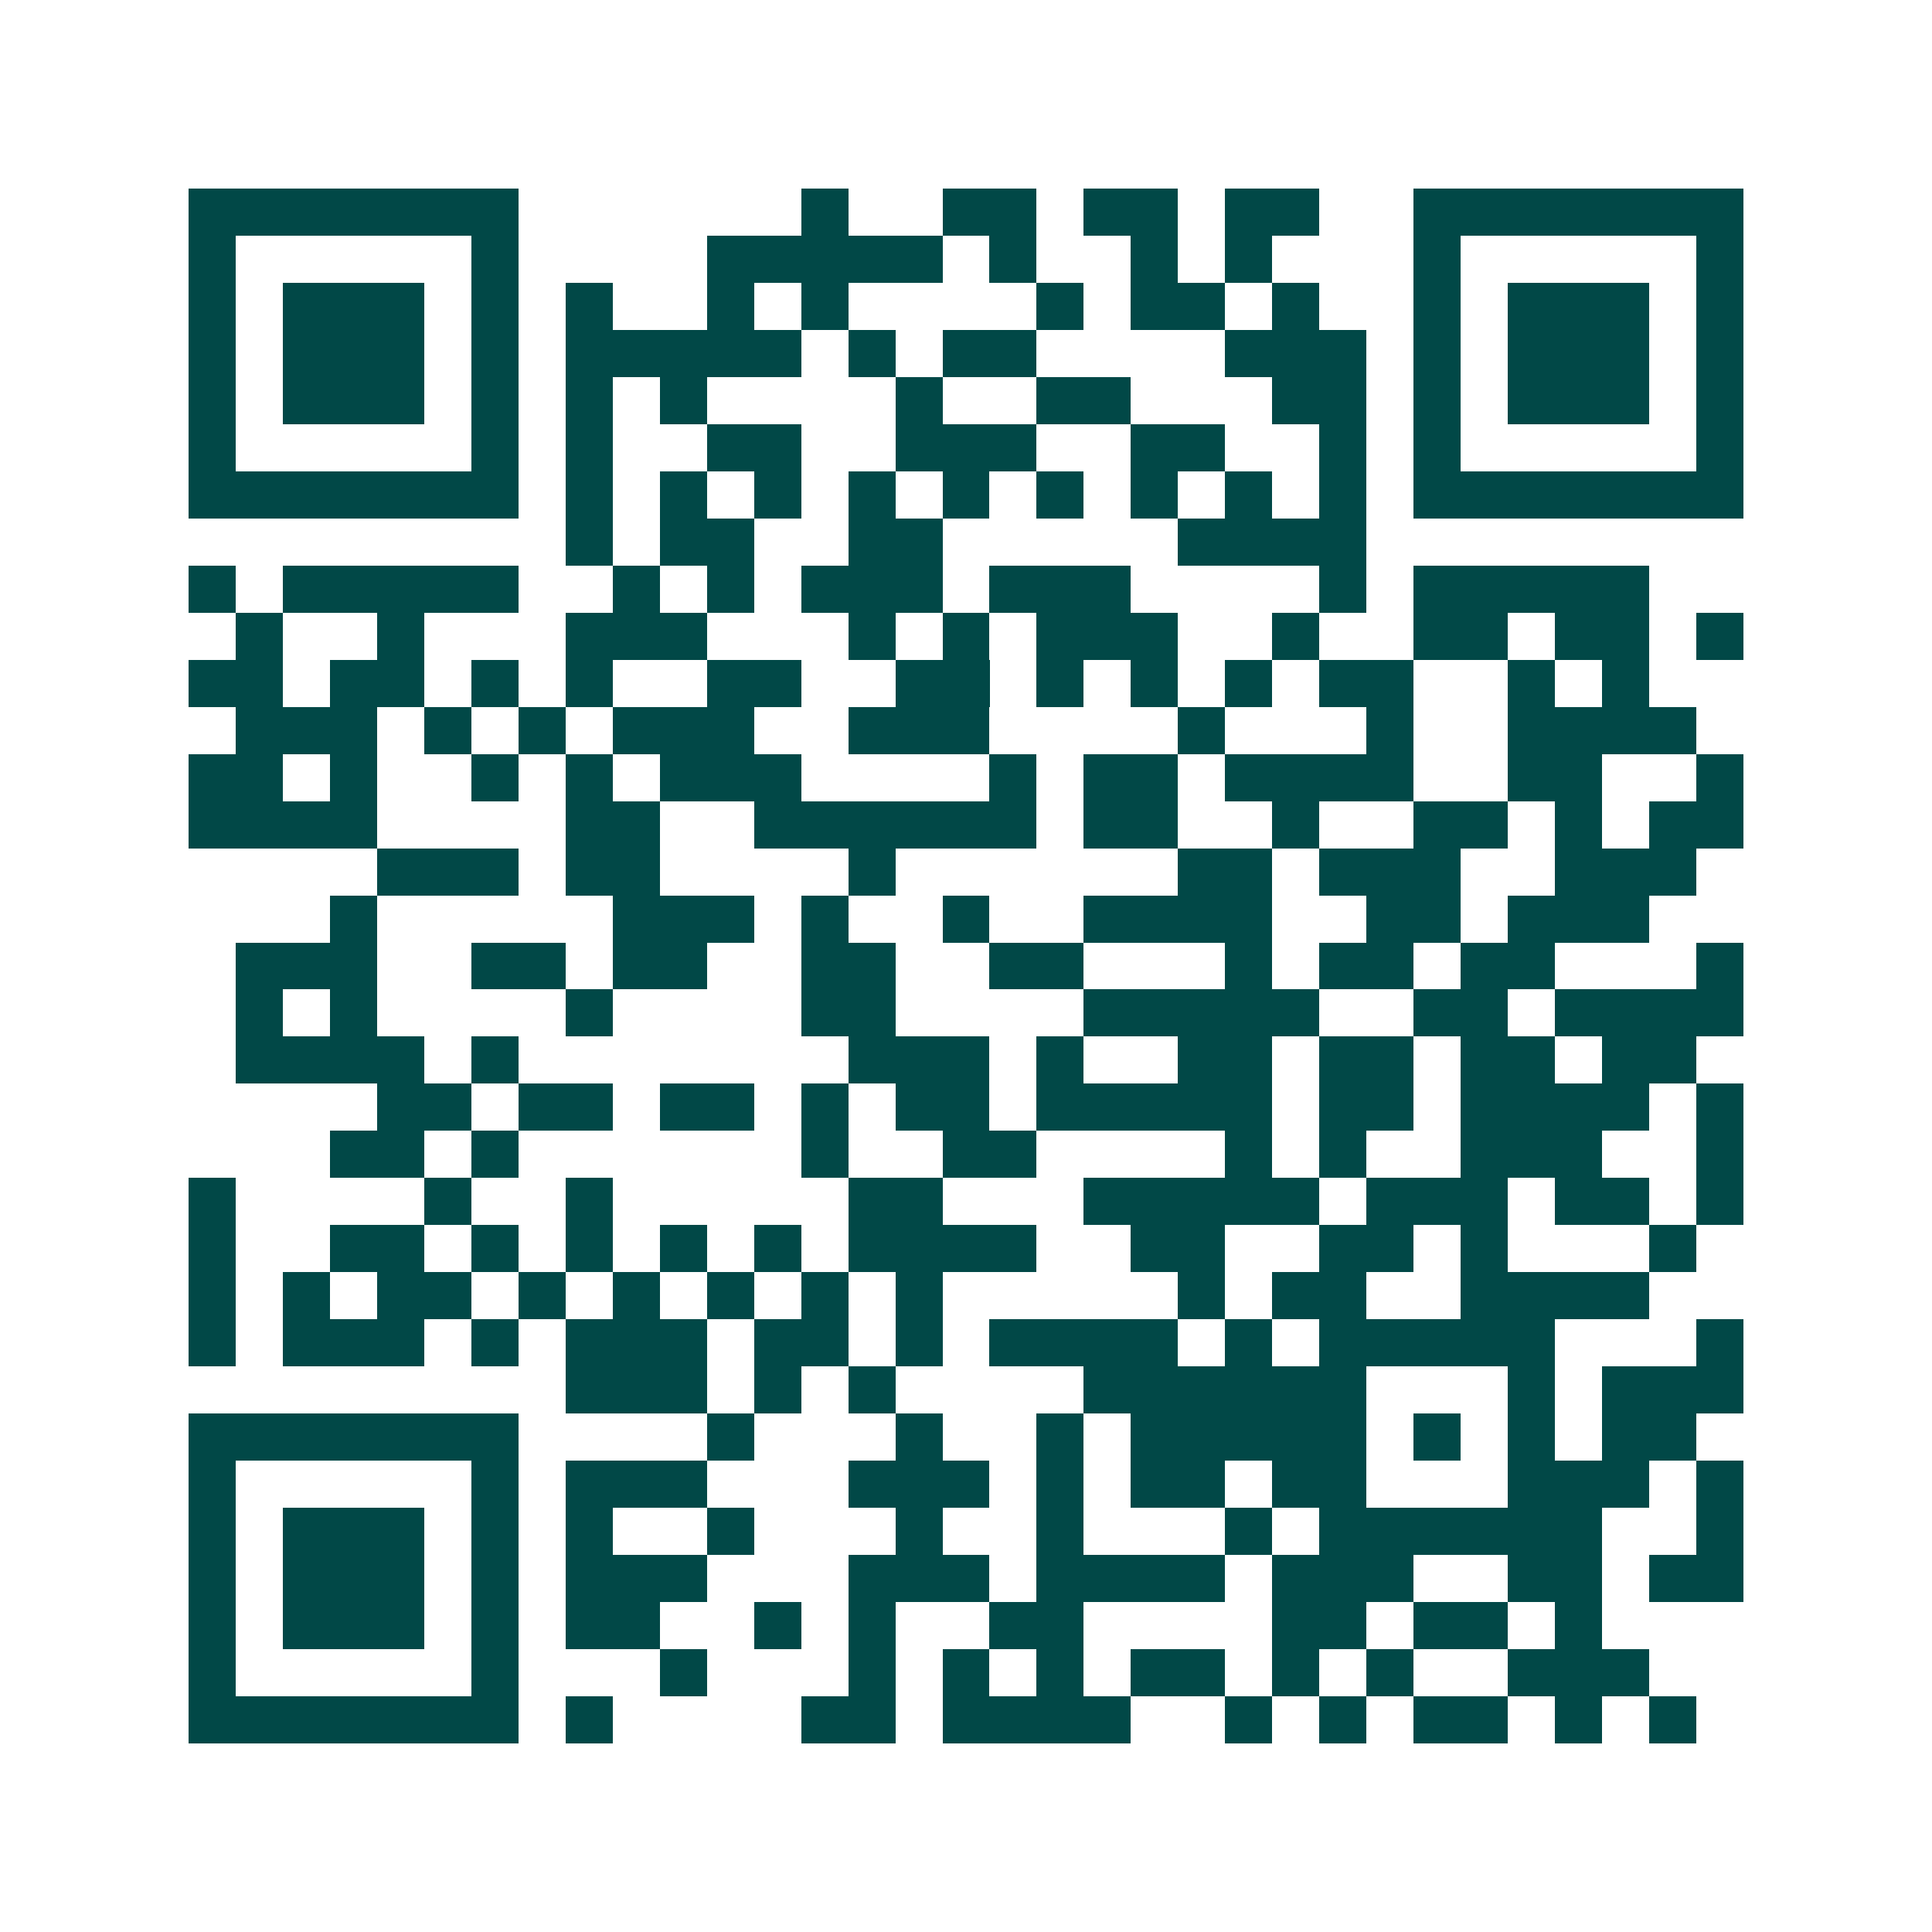<svg xmlns="http://www.w3.org/2000/svg" width="200" height="200" viewBox="0 0 41 41" shape-rendering="crispEdges"><path fill="#ffffff" d="M0 0h41v41H0z"/><path stroke="#014847" d="M4 4.5h7m6 0h1m2 0h2m1 0h2m1 0h2m2 0h7M4 5.5h1m5 0h1m4 0h5m1 0h1m2 0h1m1 0h1m3 0h1m5 0h1M4 6.5h1m1 0h3m1 0h1m1 0h1m2 0h1m1 0h1m4 0h1m1 0h2m1 0h1m2 0h1m1 0h3m1 0h1M4 7.5h1m1 0h3m1 0h1m1 0h5m1 0h1m1 0h2m4 0h3m1 0h1m1 0h3m1 0h1M4 8.5h1m1 0h3m1 0h1m1 0h1m1 0h1m4 0h1m2 0h2m3 0h2m1 0h1m1 0h3m1 0h1M4 9.5h1m5 0h1m1 0h1m2 0h2m2 0h3m2 0h2m2 0h1m1 0h1m5 0h1M4 10.5h7m1 0h1m1 0h1m1 0h1m1 0h1m1 0h1m1 0h1m1 0h1m1 0h1m1 0h1m1 0h7M12 11.5h1m1 0h2m2 0h2m5 0h4M4 12.5h1m1 0h5m2 0h1m1 0h1m1 0h3m1 0h3m4 0h1m1 0h5M5 13.5h1m2 0h1m3 0h3m3 0h1m1 0h1m1 0h3m2 0h1m2 0h2m1 0h2m1 0h1M4 14.5h2m1 0h2m1 0h1m1 0h1m2 0h2m2 0h2m1 0h1m1 0h1m1 0h1m1 0h2m2 0h1m1 0h1M5 15.5h3m1 0h1m1 0h1m1 0h3m2 0h3m4 0h1m3 0h1m2 0h4M4 16.5h2m1 0h1m2 0h1m1 0h1m1 0h3m4 0h1m1 0h2m1 0h4m2 0h2m2 0h1M4 17.5h4m4 0h2m2 0h6m1 0h2m2 0h1m2 0h2m1 0h1m1 0h2M8 18.5h3m1 0h2m4 0h1m6 0h2m1 0h3m2 0h3M7 19.5h1m5 0h3m1 0h1m2 0h1m2 0h4m2 0h2m1 0h3M5 20.5h3m2 0h2m1 0h2m2 0h2m2 0h2m3 0h1m1 0h2m1 0h2m3 0h1M5 21.5h1m1 0h1m4 0h1m4 0h2m4 0h5m2 0h2m1 0h4M5 22.5h4m1 0h1m7 0h3m1 0h1m2 0h2m1 0h2m1 0h2m1 0h2M8 23.5h2m1 0h2m1 0h2m1 0h1m1 0h2m1 0h5m1 0h2m1 0h4m1 0h1M7 24.5h2m1 0h1m6 0h1m2 0h2m4 0h1m1 0h1m2 0h3m2 0h1M4 25.5h1m4 0h1m2 0h1m5 0h2m3 0h5m1 0h3m1 0h2m1 0h1M4 26.5h1m2 0h2m1 0h1m1 0h1m1 0h1m1 0h1m1 0h4m2 0h2m2 0h2m1 0h1m3 0h1M4 27.5h1m1 0h1m1 0h2m1 0h1m1 0h1m1 0h1m1 0h1m1 0h1m5 0h1m1 0h2m2 0h4M4 28.5h1m1 0h3m1 0h1m1 0h3m1 0h2m1 0h1m1 0h4m1 0h1m1 0h5m3 0h1M12 29.5h3m1 0h1m1 0h1m4 0h6m3 0h1m1 0h3M4 30.5h7m4 0h1m3 0h1m2 0h1m1 0h5m1 0h1m1 0h1m1 0h2M4 31.5h1m5 0h1m1 0h3m3 0h3m1 0h1m1 0h2m1 0h2m3 0h3m1 0h1M4 32.5h1m1 0h3m1 0h1m1 0h1m2 0h1m3 0h1m2 0h1m3 0h1m1 0h6m2 0h1M4 33.5h1m1 0h3m1 0h1m1 0h3m3 0h3m1 0h4m1 0h3m2 0h2m1 0h2M4 34.5h1m1 0h3m1 0h1m1 0h2m2 0h1m1 0h1m2 0h2m4 0h2m1 0h2m1 0h1M4 35.5h1m5 0h1m3 0h1m3 0h1m1 0h1m1 0h1m1 0h2m1 0h1m1 0h1m2 0h3M4 36.5h7m1 0h1m4 0h2m1 0h4m2 0h1m1 0h1m1 0h2m1 0h1m1 0h1"/></svg>
